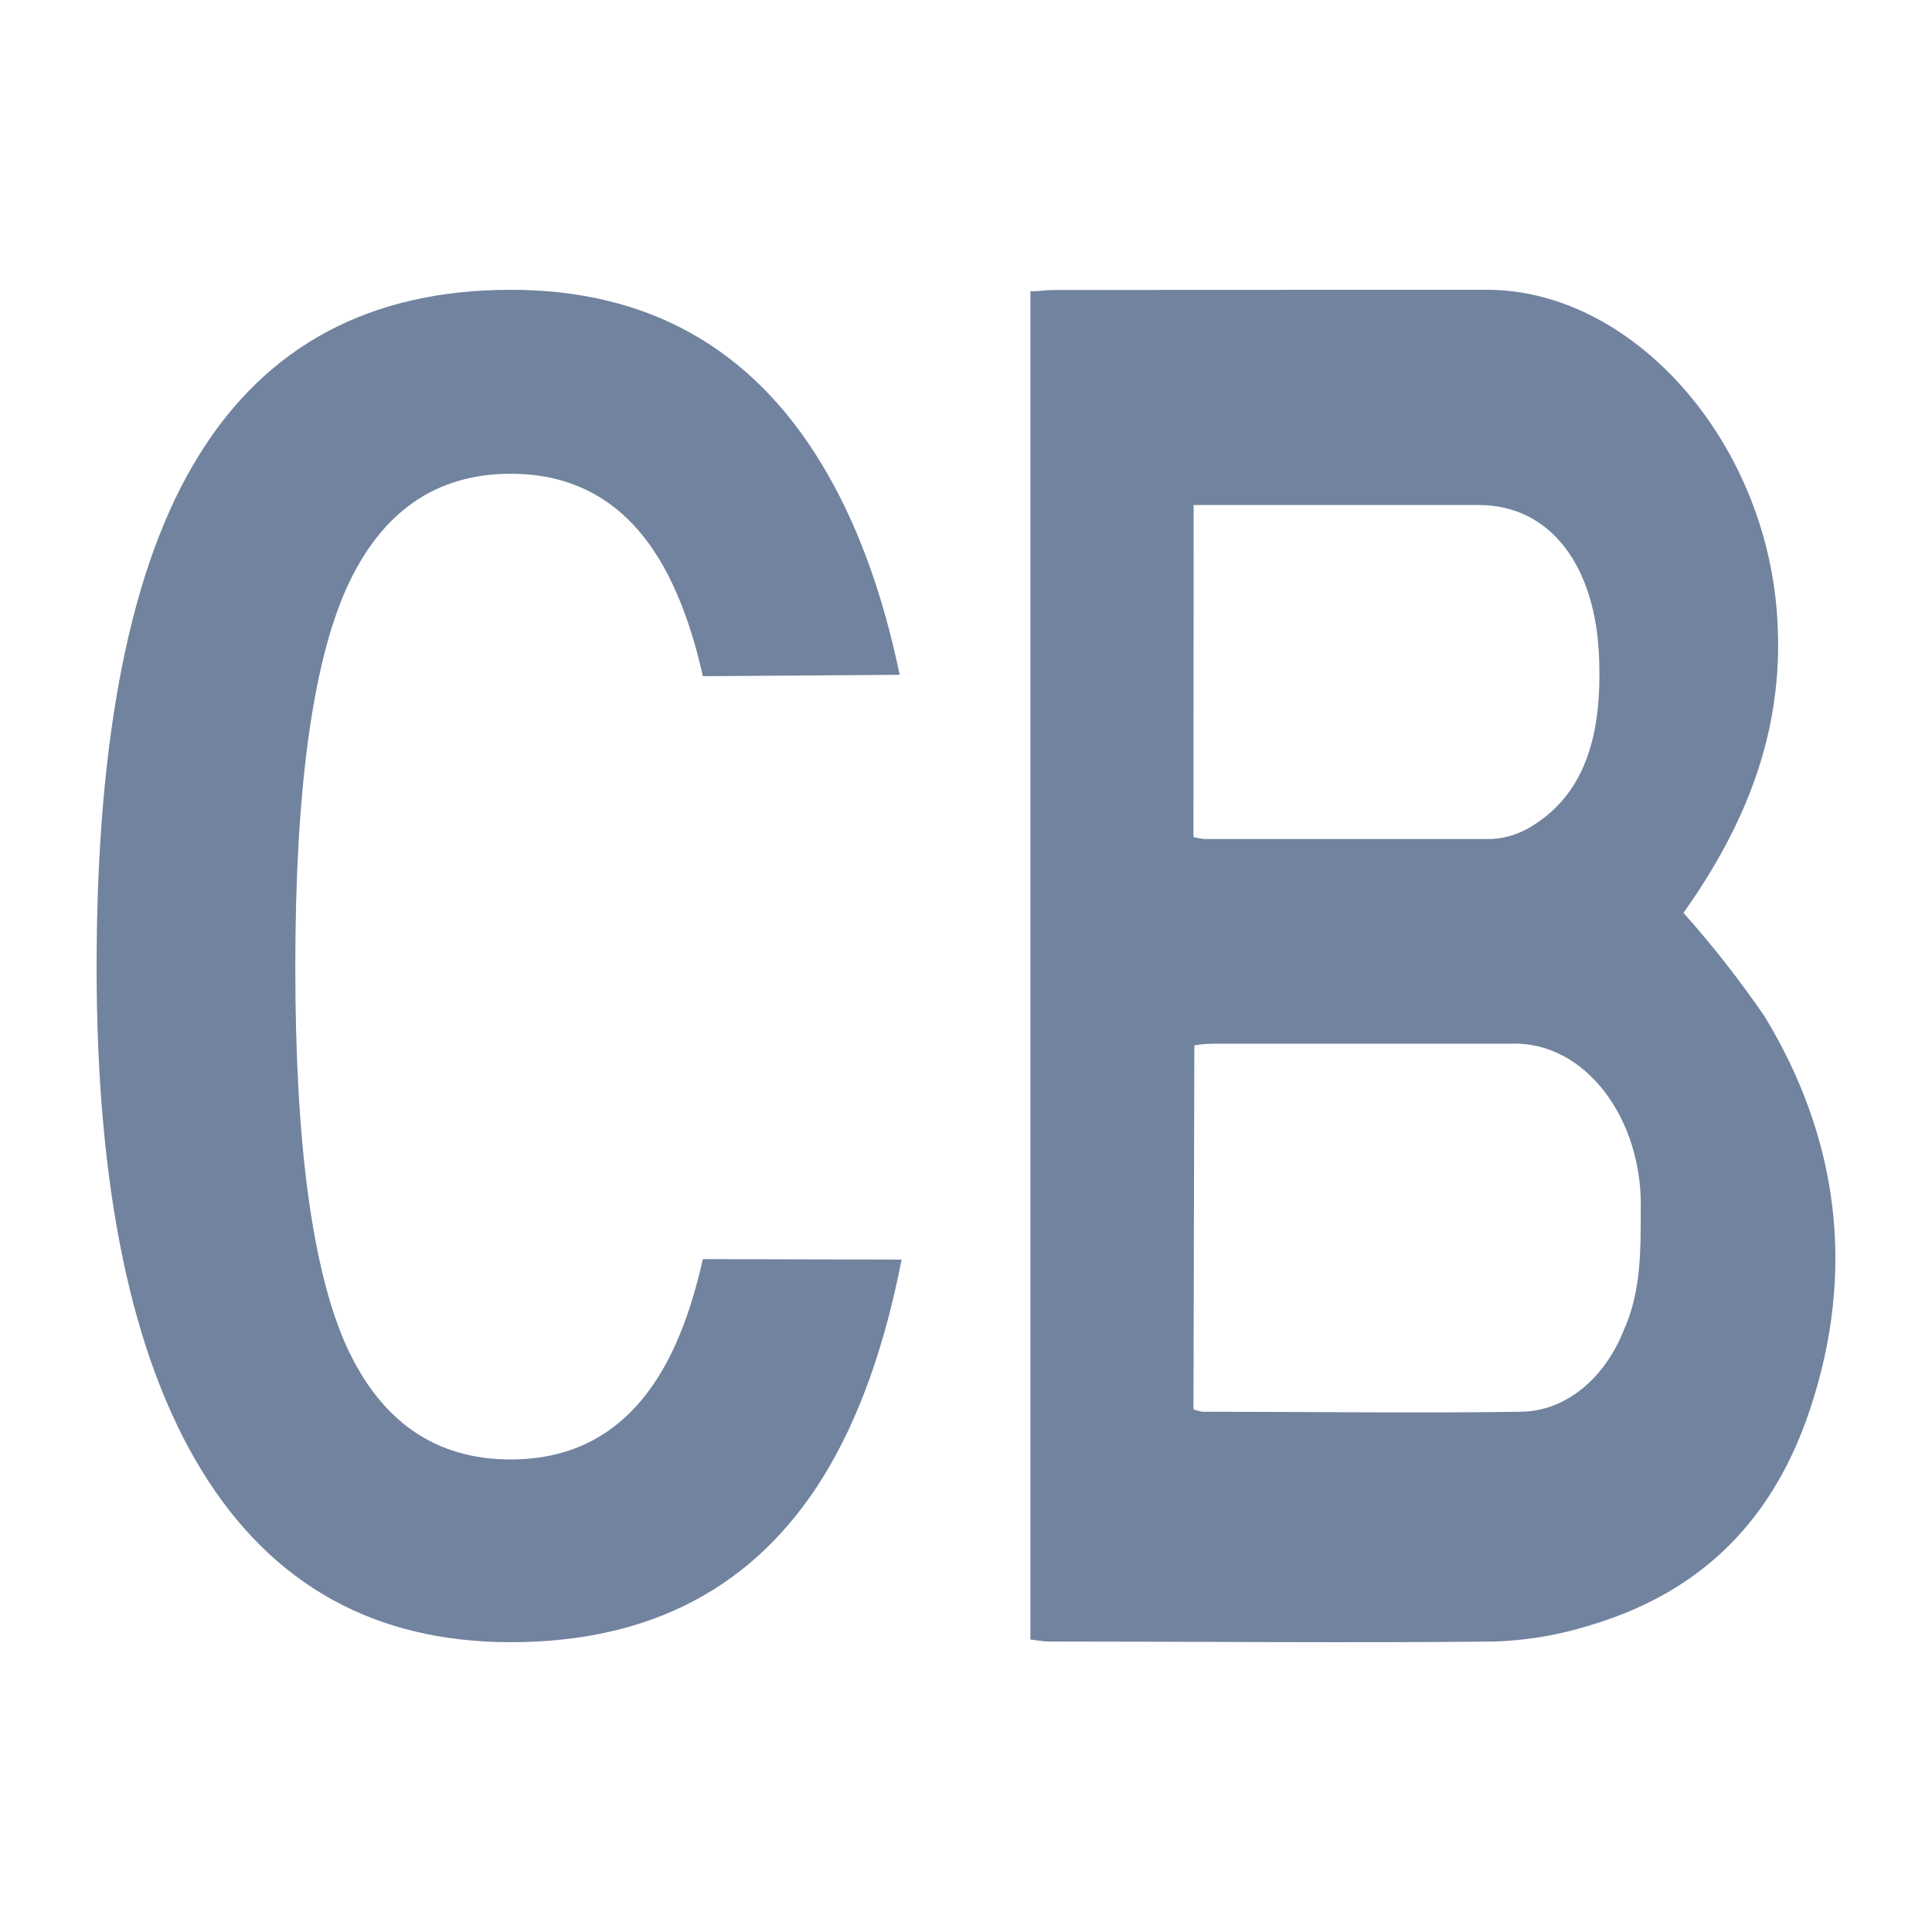 <svg xmlns="http://www.w3.org/2000/svg" xmlns:xlink="http://www.w3.org/1999/xlink" fill="none" width="60" height="60" viewBox="0 0 60 60"><defs><clipPath id="master_svg0_1584_6896"><rect x="3" y="3" width="54" height="54" rx="0"></rect></clipPath></defs><g style="mix-blend-mode:passthrough"><g clip-path="url(#master_svg0_1584_6896)"><g style="mix-blend-mode:passthrough"><path d="M3,30.039Q3,40.346,6.267,45.673Q9.534,51,15.861,51Q22.396,51,25.577,45.847Q27.205,43.198,28,39.118L21.828,39.103Q21.481,40.645,20.978,41.755Q19.371,45.325,15.861,45.325Q12.37,45.325,10.762,41.813Q9.171,38.28,9.171,30.039Q9.171,21.816,10.762,18.265Q12.37,14.713,15.861,14.713Q19.371,14.713,20.978,18.342Q21.481,19.457,21.828,21L27.941,20.957Q27.124,17.039,25.49,14.366Q22.223,9,15.861,9Q9.362,9,6.181,14.134Q3,19.249,3,30.039Z" fill="#71839E" fill-opacity="1"></path></g><g><path d="M32,50.918L32,9.047C32.258,9.047,32.474,9.007,32.685,9.007C37.185,9,41.675,9,46.181,9C50.518,9,54.533,13.313,55.139,18.56C55.545,22.196,54.417,25.169,52.631,27.843L52.283,28.351C53.177,29.351,54.018,30.425,54.802,31.567C57.057,35.278,57.674,39.414,56.198,43.809C54.934,47.587,52.457,49.544,49.437,50.458C48.448,50.771,47.436,50.946,46.418,50.979C41.796,51.026,37.18,50.979,32.559,50.979C32.385,50.979,32.216,50.938,32,50.918ZM37.064,43.768C37.154,43.802,37.246,43.827,37.338,43.843C40.648,43.843,43.957,43.89,47.266,43.843C48.604,43.815,49.82,42.841,50.428,41.31C50.955,40.146,50.955,38.886,50.955,37.607C51.035,34.713,49.197,32.333,46.945,32.413Q42.386,32.413,37.812,32.413C37.581,32.413,37.349,32.413,37.091,32.468L37.064,43.768ZM37.064,25.995C37.174,26.024,37.285,26.044,37.396,26.056C40.368,26.056,43.34,26.056,46.318,26.056C46.775,26.036,47.222,25.888,47.63,25.622C49.285,24.573,49.738,22.724,49.664,20.504C49.58,17.599,48.167,15.69,45.933,15.683C43.372,15.683,40.811,15.683,38.245,15.683L37.069,15.683L37.064,25.995Z" fill="#71839E" fill-opacity="1"></path></g></g></g></svg>